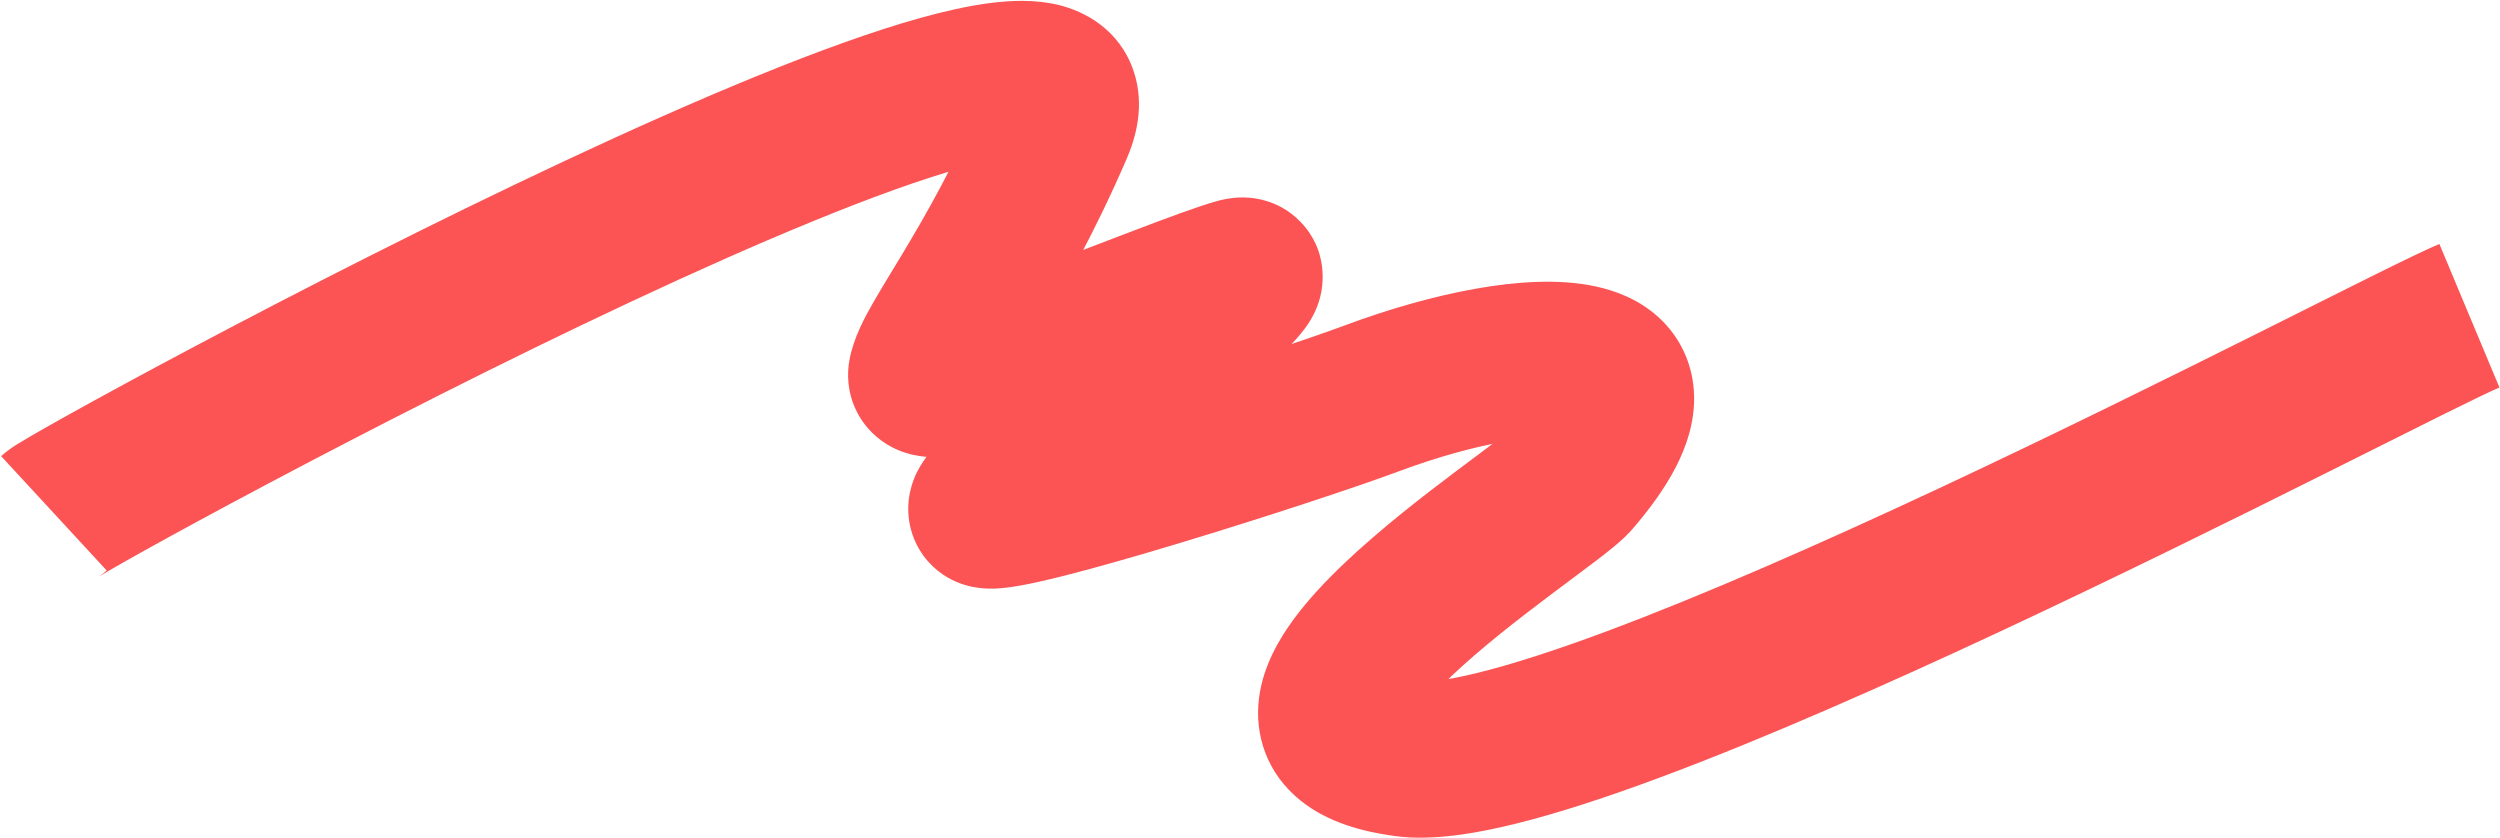 <?xml version="1.0" encoding="UTF-8"?> <svg xmlns="http://www.w3.org/2000/svg" width="1716" height="575" viewBox="0 0 1716 575" fill="none"> <path d="M724.29 87.911L773.316 109.084L773.316 109.084L724.29 87.911ZM941.676 273.414L960.334 323.452L941.676 273.414ZM1080.08 328.282L1039.6 293.443L1039.6 293.443L1080.08 328.282ZM964.661 520.961L957.537 573.887L964.661 520.961ZM73.222 391.58C69.049 395.432 65.078 397.591 68.457 395.489C69.608 394.773 71.548 393.606 74.407 391.937C80.054 388.64 88.26 383.978 98.752 378.137C119.679 366.487 149.03 350.517 183.826 332.078C253.469 295.172 344.303 248.702 432.486 207.384C521.585 165.638 604.846 130.652 660.552 115.162C674.229 111.358 685.033 109.082 693.067 108.043C701.976 106.891 703.773 107.773 701.398 107.194C697.822 106.322 683.057 100.905 676.958 83.07C672.336 69.552 677.531 61.488 675.264 66.737L773.316 109.084C779.227 95.398 786.305 72.742 778.019 48.512C768.257 19.965 744.284 7.716 726.702 3.428C710.321 -0.566 693.314 0.316 679.372 2.119C664.555 4.034 648.458 7.666 631.937 12.26C566.846 30.36 476.522 68.803 387.17 110.668C296.903 152.962 204.423 200.287 133.815 237.704C98.485 256.426 68.476 272.75 46.799 284.818C35.989 290.837 27.082 295.89 20.555 299.701C17.326 301.586 14.414 303.322 12.04 304.799C11.893 304.89 5.726 308.532 0.778 313.099L73.222 391.58ZM675.264 66.737C655.347 112.855 635.444 147.556 619.66 173.838C612.151 186.341 604.23 199.114 598.627 208.994C593.856 217.407 585.834 231.819 583.04 247.19L688.123 266.296C687.236 271.175 685.948 271.529 691.532 261.683C696.284 253.304 702.339 243.618 711.222 228.828C728.221 200.523 750.765 161.3 773.316 109.084L675.264 66.737ZM583.04 247.19C581.413 256.138 581.415 268.565 587.535 281.405C593.687 294.312 603.437 302.221 611.666 306.634C625.543 314.077 639.052 313.841 643.335 313.734C654.624 313.452 666.582 310.638 675.343 308.313C694.685 303.18 719.795 294.397 744.244 285.386C769.019 276.254 795.474 265.998 817.31 257.688C840.506 248.86 856.598 242.978 863.949 240.927L835.24 138.052C822.082 141.723 800.692 149.733 779.32 157.867C756.586 166.519 731.386 176.296 707.308 185.17C682.904 194.164 661.962 201.361 647.944 205.081C640.024 207.183 638.474 207.016 640.663 206.961C641.589 206.938 643.84 206.926 646.922 207.388C649.748 207.811 655.509 208.951 662.145 212.51C669.278 216.335 678.247 223.486 683.951 235.453C689.623 247.354 689.511 258.66 688.123 266.296L583.04 247.19ZM863.949 240.927C863.422 241.074 859.572 242.182 853.947 242.318C850.709 242.396 831.609 242.814 815.808 226.432C797.058 206.993 800.938 184.017 802.843 176.9C804.889 169.255 808.191 164.343 808.762 163.479C810.688 160.565 810.26 161.882 801.667 169.757C787.536 182.708 764.534 201.692 739.085 222.529C714.403 242.737 687.691 264.471 668.32 281.374C658.916 289.58 649.569 298.084 642.831 305.376C640.214 308.208 634.339 314.658 630.031 322.891C628.485 325.845 622.098 338.027 623.654 354.484C624.584 364.322 628.406 375.665 637.111 385.475C645.482 394.908 655.295 399.464 662.568 401.604L692.705 299.138C699.472 301.128 708.898 305.456 716.998 314.583C725.432 324.088 729.099 335.049 729.986 344.43C731.455 359.974 725.43 370.946 724.662 372.413C721.909 377.673 719.256 380.046 721.274 377.862C723.805 375.122 729.383 369.843 738.544 361.849C756.304 346.351 781.285 326.016 806.747 305.169C831.44 284.951 857.031 263.894 873.831 248.497C880.703 242.199 891.325 232.267 897.871 222.362C899.597 219.749 903.651 213.356 906.017 204.516C908.242 196.205 912.009 172.321 892.68 152.283C876.301 135.301 856.158 135.428 851.38 135.543C844.216 135.715 838.33 137.189 835.24 138.052L863.949 240.927ZM662.568 401.604C673.988 404.962 684.547 403.948 687.033 403.744C691.775 403.355 696.587 402.608 700.869 401.833C709.571 400.258 720.003 397.839 731.05 395.036C753.357 389.376 781.521 381.287 810.346 372.572C867.818 355.196 931.001 334.39 960.334 323.452L923.018 223.377C896.76 233.168 836.03 253.225 779.435 270.337C751.226 278.866 724.817 286.427 704.783 291.511C694.659 294.079 686.978 295.806 681.847 296.734C679.212 297.211 678.177 297.306 678.294 297.296C678.36 297.291 679.435 297.197 681.176 297.247C682.415 297.282 686.912 297.434 692.705 299.138L662.568 401.604ZM1039.6 293.443C1041.67 291.039 1041.07 292.104 1031.08 299.722C1022.92 305.944 1013.25 313.056 1000.88 322.356C977.421 339.987 947.466 363.093 922.506 386.846C910.035 398.713 897.59 411.88 887.552 425.637C878.196 438.459 867.213 456.741 864.281 478.398C860.74 504.554 869.768 530.982 892.535 549.384C911.325 564.571 935.351 570.9 957.537 573.887L971.786 468.036C956.771 466.014 955.9 463.268 959.675 466.32C967.429 472.587 971.327 483.819 970.121 492.727C969.524 497.136 968.341 496.117 973.831 488.593C978.639 482.004 986.086 473.779 996.134 464.217C1016.21 445.111 1041.8 425.207 1065.05 407.735C1076.03 399.484 1087.5 391.021 1095.85 384.653C1102.37 379.681 1113.65 371.14 1120.55 363.122L1039.6 293.443ZM957.537 573.887C983.033 577.319 1013.03 572.183 1040.68 565.326C1070.03 558.047 1103.7 546.961 1139.4 533.675C1210.89 507.065 1294.51 470.117 1375.15 432.404C1455.99 394.601 1534.79 355.584 1596.81 324.611C1660.55 292.774 1703.18 271.182 1715.62 265.979L1674.38 167.452C1657.57 174.49 1609.16 199.053 1549.08 229.061C1487.27 259.933 1409.46 298.452 1329.91 335.654C1250.17 372.944 1169.6 408.469 1102.14 433.577C1068.36 446.151 1038.86 455.735 1014.97 461.66C989.372 468.007 976.049 468.609 971.786 468.036L957.537 573.887ZM960.334 323.452C985.711 313.99 1010.38 307.112 1031.41 303.37C1053.67 299.407 1067.25 299.807 1072.73 300.994C1075.25 301.54 1071.55 301.324 1066.5 296.724C1059.95 290.766 1056.26 282.119 1056.05 274.282C1055.89 268.446 1057.75 267.032 1055.32 271.735C1053.08 276.064 1048.41 283.219 1039.6 293.443L1120.55 363.122C1132.68 349.027 1142.87 334.931 1150.16 320.852C1157.26 307.147 1163.33 290.167 1162.82 271.384C1162.25 250.6 1153.65 231.624 1138.38 217.73C1124.61 205.194 1108.39 199.436 1095.34 196.608C1069.67 191.048 1039.9 193.375 1012.69 198.216C984.25 203.278 953.314 212.08 923.018 223.377L960.334 323.452Z" fill="#FC5454"></path> </svg> 